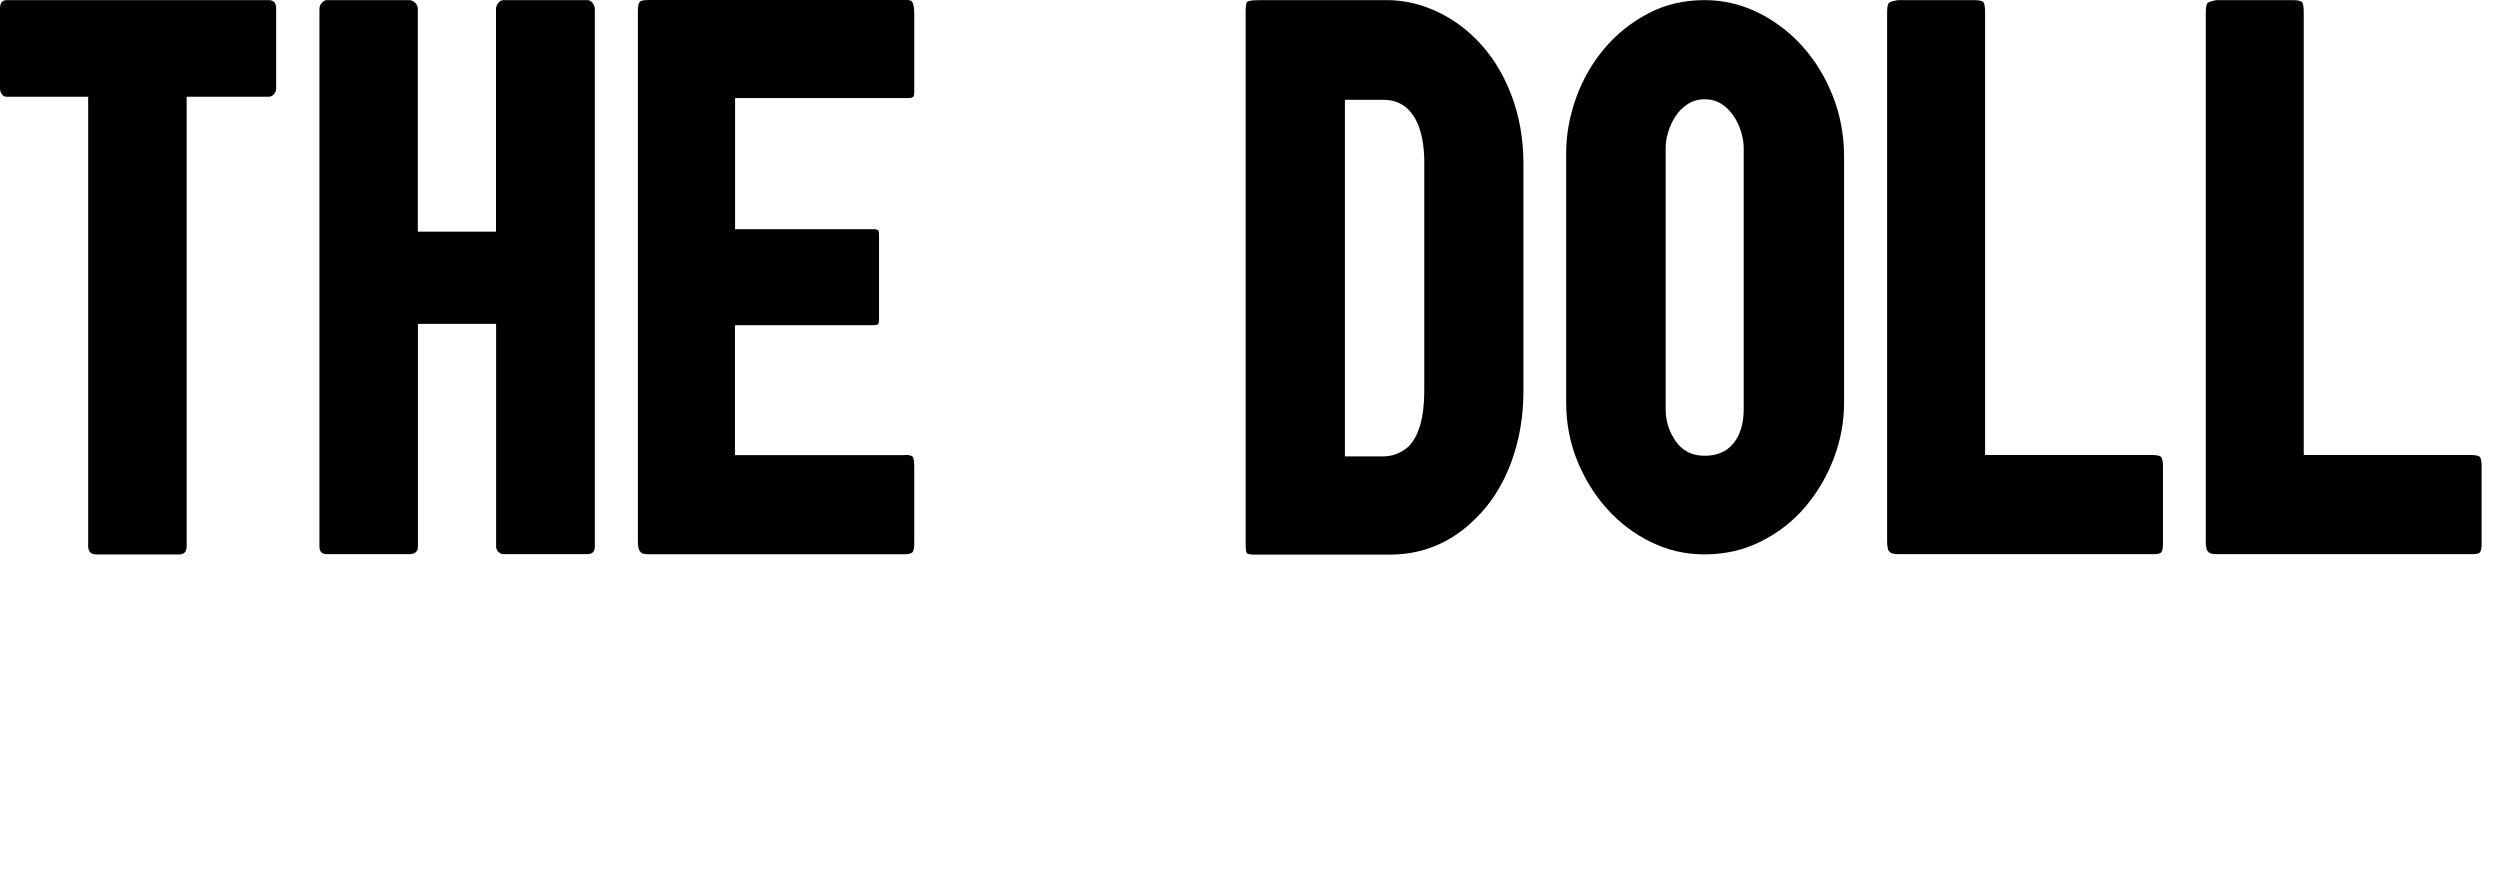<?xml version="1.0" encoding="UTF-8"?> <svg xmlns="http://www.w3.org/2000/svg" viewBox="5580.5 4814 839 296" width="839" height="296" data-guides="{&quot;vertical&quot;:[],&quot;horizontal&quot;:[]}"><path fill="black" stroke="none" fill-opacity="1" stroke-width="1" stroke-opacity="1" color="rgb(51, 51, 51)" font-size-adjust="none" id="tSvg150744fd97e" title="Path 8" d="M 5670.624 4814.037 C 5672.339 4814.037 5673.178 4814.985 5673.178 4816.846C 5673.178 4825.798 5673.178 4834.749 5673.178 4843.701C 5673.178 4844.431 5672.923 4845.051 5672.412 4845.635C 5671.902 4846.219 5671.281 4846.474 5670.624 4846.474C 5661.466 4846.474 5652.308 4846.474 5643.149 4846.474C 5643.149 4896.742 5643.149 4947.01 5643.149 4997.278C 5643.149 4999.138 5642.31 5000.087 5640.595 5000.087C 5631.364 5000.087 5622.132 5000.087 5612.901 5000.087C 5611.04 5000.087 5610.091 4999.138 5610.091 4997.278C 5610.091 4947.01 5610.091 4896.742 5610.091 4846.474C 5601.006 4846.474 5591.921 4846.474 5582.835 4846.474C 5582.106 4846.474 5581.522 4846.219 5581.12 4845.635C 5580.719 4845.051 5580.5 4844.431 5580.5 4843.701C 5580.5 4834.749 5580.5 4825.798 5580.5 4816.846C 5580.5 4814.985 5581.266 4814.037 5582.835 4814.037C 5612.11 4814.037 5641.386 4814.037 5670.661 4814.037C 5670.649 4814.037 5670.637 4814.037 5670.624 4814.037Z"></path><path fill="black" stroke="none" fill-opacity="1" stroke-width="1" stroke-opacity="1" color="rgb(51, 51, 51)" font-size-adjust="none" id="tSvgb4eb0a2395" title="Path 9" d="M 5777.569 4814.037 C 5778.299 4814.037 5778.883 4814.365 5779.357 4814.985C 5779.868 4815.606 5780.123 4816.299 5780.123 4817.029C 5780.123 4877.16 5780.123 4937.292 5780.123 4997.424C 5780.123 4999.138 5779.284 4999.978 5777.569 4999.978C 5768.253 4999.978 5758.936 4999.978 5749.62 4999.978C 5748.89 4999.978 5748.306 4999.759 5747.759 4999.211C 5747.248 4998.701 5746.993 4998.08 5746.993 4997.35C 5746.993 4972.466 5746.993 4947.581 5746.993 4922.697C 5738.248 4922.697 5729.503 4922.697 5720.758 4922.697C 5720.758 4947.606 5720.758 4972.515 5720.758 4997.424C 5720.758 4999.138 5719.773 4999.978 5717.729 4999.978C 5708.571 4999.978 5699.412 4999.978 5690.254 4999.978C 5688.539 4999.978 5687.7 4999.138 5687.7 4997.424C 5687.7 4937.292 5687.7 4877.16 5687.7 4817.029C 5687.7 4816.299 5687.919 4815.642 5688.466 4814.985C 5688.977 4814.365 5689.598 4814.037 5690.254 4814.037C 5699.412 4814.037 5708.571 4814.037 5717.729 4814.037C 5718.569 4814.037 5719.299 4814.365 5719.882 4814.985C 5720.466 4815.606 5720.721 4816.299 5720.721 4817.029C 5720.721 4841.938 5720.721 4866.846 5720.721 4891.755C 5729.466 4891.755 5738.211 4891.755 5746.956 4891.755C 5746.956 4866.846 5746.956 4841.938 5746.956 4817.029C 5746.956 4816.299 5747.212 4815.642 5747.722 4814.985C 5748.233 4814.365 5748.853 4814.037 5749.583 4814.037C 5758.9 4814.037 5768.216 4814.037 5777.533 4814.037C 5777.545 4814.037 5777.557 4814.037 5777.569 4814.037Z"></path><path fill="black" stroke="none" fill-opacity="1" stroke-width="1" stroke-opacity="1" color="rgb(51, 51, 51)" font-size-adjust="none" id="tSvgc3c43af4f9" title="Path 10" d="M 5886.485 4814.474 C 5887.068 4815.058 5887.324 4816.518 5887.324 4818.743C 5887.324 4827.488 5887.324 4836.233 5887.324 4844.978C 5887.324 4845.708 5887.251 4846.182 5886.996 4846.474C 5886.777 4846.729 5886.229 4846.912 5885.39 4846.912C 5865.991 4846.912 5846.591 4846.912 5827.192 4846.912C 5827.192 4861.58 5827.192 4876.248 5827.192 4890.916C 5842.724 4890.916 5858.255 4890.916 5873.787 4890.916C 5874.517 4890.916 5874.991 4891.062 5875.283 4891.354C 5875.429 4891.609 5875.502 4892.12 5875.502 4892.85C 5875.502 4902.3 5875.502 4911.751 5875.502 4921.201C 5875.502 4921.93 5875.429 4922.405 5875.283 4922.697C 5875.137 4922.952 5874.553 4923.134 5873.568 4923.134C 5858.097 4923.134 5842.627 4923.134 5827.156 4923.134C 5827.156 4937.668 5827.156 4952.203 5827.156 4966.737C 5846.069 4966.737 5864.981 4966.737 5883.894 4966.737C 5885.025 4966.591 5885.974 4966.737 5886.704 4967.175C 5887.141 4967.613 5887.324 4968.744 5887.324 4970.605C 5887.324 4979.119 5887.324 4987.632 5887.324 4996.146C 5887.324 4997.715 5887.141 4998.773 5886.777 4999.248C 5886.412 4999.759 5885.463 5000.014 5883.894 5000.014C 5855.409 5000.014 5826.925 5000.014 5798.44 5000.014C 5796.725 5000.014 5795.74 4999.759 5795.411 4999.175C 5794.828 4998.737 5794.572 4997.46 5794.572 4995.307C 5794.572 4936.161 5794.572 4877.014 5794.572 4817.868C 5794.572 4816.153 5794.791 4815.058 5795.192 4814.62C 5795.63 4814.182 5796.689 4814 5798.44 4814C 5827.156 4814 5855.871 4814 5884.587 4814C 5885.572 4814 5886.266 4814.146 5886.521 4814.438C 5886.509 4814.45 5886.497 4814.462 5886.485 4814.474Z"></path><path fill="black" stroke="none" fill-opacity="1" stroke-width="1" stroke-opacity="1" color="rgb(51, 51, 51)" font-size-adjust="none" id="tSvgb107129a" title="Path 11" d="M 6031.853 4847.569 C 6031.853 4887.438 6031.853 4927.306 6031.853 4967.175C 6036.073 4967.175 6040.294 4967.175 6044.514 4967.175C 6047.798 4967.175 6050.681 4966.081 6053.125 4963.928C 6056.701 4960.352 6058.489 4954.076 6058.489 4944.991C 6058.489 4920.301 6058.489 4895.611 6058.489 4870.921C 6058.745 4861.325 6056.993 4854.611 6053.125 4850.743C 6050.973 4848.59 6048.163 4847.496 6044.733 4847.496C 6040.44 4847.496 6036.146 4847.496 6031.853 4847.496C 6031.853 4847.52 6031.853 4847.544 6031.853 4847.569ZM 6002.444 4814.037 C 6016.905 4814.037 6031.367 4814.037 6045.828 4814.037C 6051.265 4814.037 6056.592 4815.168 6061.809 4817.466C 6067.027 4819.765 6071.734 4822.976 6075.857 4827.136C 6080.856 4832.135 6084.76 4838.264 6087.57 4845.525C 6090.379 4852.75 6091.766 4860.558 6091.766 4869.06C 6091.766 4894.407 6091.766 4919.753 6091.766 4945.1C 6091.766 4953.857 6090.379 4961.921 6087.57 4969.401C 6084.76 4976.844 6080.82 4983.084 6075.638 4988.083C 6067.356 4996.365 6057.395 5000.379 6045.755 5000.124C 6031.002 5000.124 6016.249 5000.124 6001.496 5000.124C 6000.182 5000.124 5999.343 4999.978 5998.941 4999.686C 5998.686 4999.248 5998.54 4998.226 5998.54 4996.657C 5998.54 4937.219 5998.54 4877.78 5998.54 4818.342C 5998.54 4816.372 5998.686 4815.095 5998.941 4814.693C 5999.379 4814.292 6000.547 4814.073 6002.408 4814.073C 6002.42 4814.061 6002.432 4814.049 6002.444 4814.037Z"></path><path fill="black" stroke="none" fill-opacity="1" stroke-width="1" stroke-opacity="1" color="rgb(51, 51, 51)" font-size-adjust="none" id="tSvge8dec4866d" title="Path 12" d="M 6165.688 4863.879 C 6165.688 4862.164 6165.432 4860.303 6164.849 4858.369C 6164.265 4856.435 6163.462 4854.647 6162.367 4853.005C 6161.273 4851.4 6159.923 4849.977 6158.281 4848.919C 6156.602 4847.824 6154.705 4847.313 6152.589 4847.313C 6150.472 4847.313 6148.539 4847.861 6146.897 4848.919C 6145.291 4850.013 6143.868 4851.364 6142.81 4853.005C 6141.715 4854.684 6140.913 4856.435 6140.329 4858.369C 6139.745 4860.303 6139.49 4862.091 6139.49 4863.879C 6139.49 4893.008 6139.49 4922.138 6139.49 4951.267C 6139.49 4955.28 6140.621 4958.893 6142.92 4962.14C 6145.218 4965.387 6148.429 4966.956 6152.589 4966.956C 6156.748 4966.956 6159.996 4965.57 6162.258 4962.76C 6164.557 4959.951 6165.688 4956.119 6165.688 4951.267C 6165.688 4922.138 6165.688 4893.008 6165.688 4863.879ZM 6170.541 4818.233 C 6176.16 4821.042 6181.159 4824.801 6185.464 4829.617C 6189.733 4834.397 6193.163 4839.979 6195.644 4846.365C 6198.125 4852.713 6199.366 4859.427 6199.366 4866.469C 6199.366 4894.103 6199.366 4921.736 6199.366 4949.369C 6199.366 4955.536 6198.235 4961.666 6195.936 4967.759C 6193.637 4973.853 6190.426 4979.289 6186.376 4984.069C 6182.29 4988.885 6177.4 4992.717 6171.635 4995.636C 6165.907 4998.555 6159.522 5000.051 6152.516 5000.051C 6146.204 5000.051 6140.256 4998.701 6134.673 4995.964C 6129.091 4993.264 6124.165 4989.579 6119.932 4984.872C 6115.7 4980.238 6112.379 4974.838 6109.825 4968.635C 6107.308 4962.468 6106.104 4955.901 6106.104 4948.858C 6106.104 4921.018 6106.104 4893.178 6106.104 4865.338C 6106.104 4859.172 6107.235 4853.042 6109.424 4846.876C 6111.65 4840.709 6114.788 4835.199 6118.874 4830.347C 6122.961 4825.494 6127.85 4821.553 6133.615 4818.525C 6139.344 4815.496 6145.656 4814.037 6152.552 4814.037C 6158.828 4814.037 6164.812 4815.423 6170.468 4818.233C 6170.492 4818.233 6170.517 4818.233 6170.541 4818.233Z"></path><path fill="black" stroke="none" fill-opacity="1" stroke-width="1" stroke-opacity="1" color="rgb(51, 51, 51)" font-size-adjust="none" id="tSvg93f71f776c" title="Path 13" d="M 6242.825 4814.037 C 6244.54 4814.037 6245.635 4814.256 6246.073 4814.657C 6246.51 4815.095 6246.693 4816.335 6246.693 4818.306C 6246.693 4867.771 6246.693 4917.236 6246.693 4966.701C 6265.375 4966.701 6284.056 4966.701 6302.738 4966.701C 6304.306 4966.701 6305.292 4966.92 6305.766 4967.321C 6306.168 4967.759 6306.386 4968.817 6306.386 4970.569C 6306.386 4979.156 6306.386 4987.742 6306.386 4996.329C 6306.386 4997.898 6306.204 4998.883 6305.839 4999.357C 6305.474 4999.795 6304.562 4999.978 6303.139 4999.978C 6274.654 4999.978 6246.17 4999.978 6217.685 4999.978C 6215.97 4999.978 6214.985 4999.722 6214.657 4999.138C 6214.073 4998.883 6213.817 4997.57 6213.817 4995.271C 6213.817 4936.283 6213.817 4877.294 6213.817 4818.306C 6213.817 4816.445 6214.036 4815.35 6214.438 4814.985C 6214.875 4814.62 6215.897 4814.292 6217.466 4814.037C 6225.919 4814.037 6234.372 4814.037 6242.825 4814.037Z"></path><path fill="black" stroke="none" fill-opacity="1" stroke-width="1" stroke-opacity="1" color="rgb(51, 51, 51)" font-size-adjust="none" id="tSvge275f56b8e" title="Path 14" d="M 6349.768 4814.037 C 6351.483 4814.037 6352.578 4814.256 6353.016 4814.657C 6353.454 4815.095 6353.636 4816.335 6353.636 4818.306C 6353.636 4867.771 6353.636 4917.236 6353.636 4966.701C 6372.318 4966.701 6390.999 4966.701 6409.681 4966.701C 6411.25 4966.701 6412.235 4966.92 6412.709 4967.321C 6413.111 4967.759 6413.33 4968.817 6413.33 4970.569C 6413.33 4979.156 6413.33 4987.742 6413.33 4996.329C 6413.33 4997.898 6413.147 4998.883 6412.782 4999.357C 6412.418 4999.795 6411.505 4999.978 6410.082 4999.978C 6381.597 4999.978 6353.113 4999.978 6324.628 4999.978C 6322.913 4999.978 6321.928 4999.722 6321.6 4999.138C 6321.016 4998.883 6320.761 4997.57 6320.761 4995.271C 6320.761 4936.283 6320.761 4877.294 6320.761 4818.306C 6320.761 4816.445 6320.98 4815.35 6321.381 4814.985C 6321.819 4814.62 6322.841 4814.292 6324.41 4814.037C 6332.863 4814.037 6341.315 4814.037 6349.768 4814.037Z"></path><defs></defs></svg> 